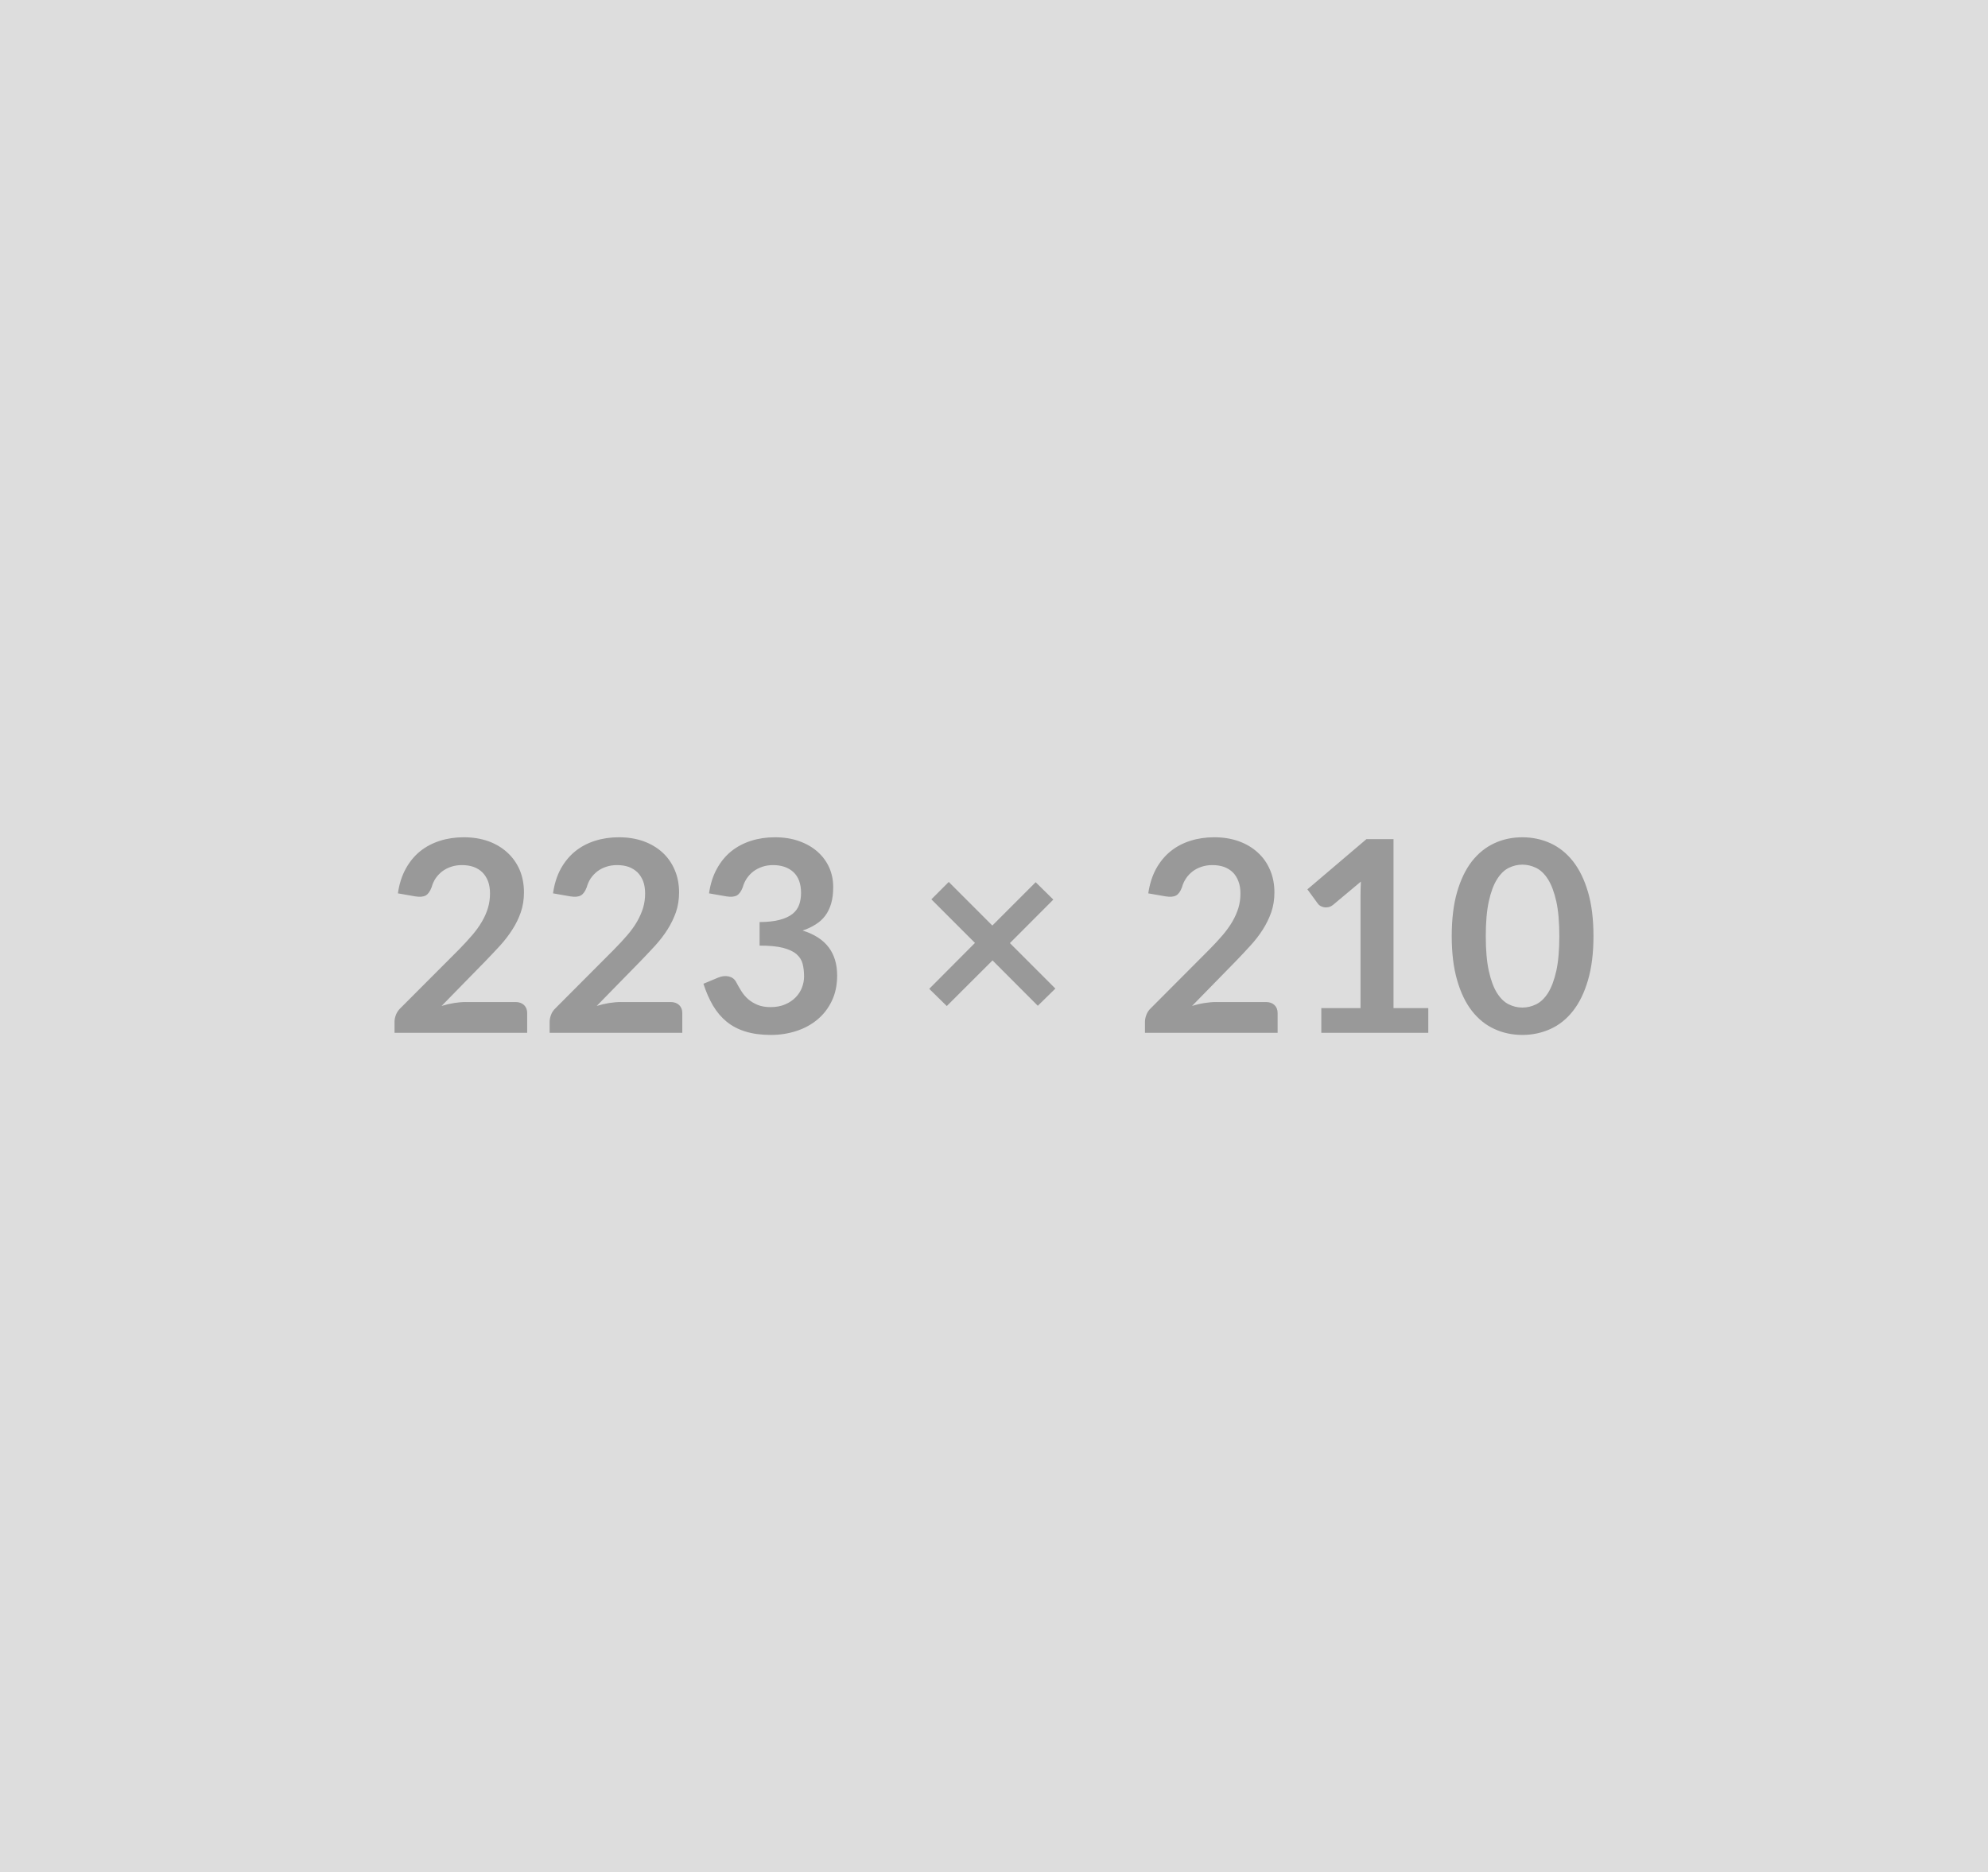 <svg xmlns="http://www.w3.org/2000/svg" width="223" height="210" viewBox="0 0 223 210"><rect width="100%" height="100%" fill="#DDDDDD"/><path fill="#999999" d="M52.265 112.395h5.57q.59 0 .95.34.35.34.35.89v2.22h-14.88v-1.23q0-.37.16-.79.16-.41.5-.74l6.59-6.6q.82-.84 1.47-1.6.66-.77 1.09-1.52.44-.75.67-1.52.23-.77.23-1.63 0-.78-.22-1.37-.23-.59-.64-1-.41-.4-.99-.61-.58-.2-1.3-.2-.66 0-1.22.19-.56.19-1 .52-.43.34-.74.79-.29.45-.44.99-.26.69-.66.92-.41.22-1.17.1l-1.95-.34q.22-1.56.87-2.74.64-1.18 1.61-1.97.97-.78 2.22-1.18 1.25-.4 2.69-.4 1.5 0 2.75.44 1.24.45 2.12 1.26.89.8 1.39 1.94.49 1.15.49 2.54 0 1.2-.35 2.22-.35 1.02-.95 1.95-.59.93-1.38 1.8-.8.87-1.67 1.77l-4.89 5q.71-.22 1.4-.33.7-.11 1.33-.11Zm17.4 0h5.56q.6 0 .96.34.35.34.35.89v2.22h-14.88v-1.23q0-.37.16-.79.15-.41.5-.74l6.58-6.6q.83-.84 1.48-1.6.66-.77 1.09-1.52.43-.75.67-1.52.23-.77.23-1.63 0-.78-.22-1.37-.23-.59-.64-1-.42-.4-.99-.61-.58-.2-1.3-.2-.66 0-1.22.19-.57.19-1 .52-.43.34-.74.79-.29.45-.44.99-.26.69-.67.92-.4.22-1.17.1l-1.94-.34q.22-1.56.86-2.74.65-1.18 1.62-1.97.96-.78 2.22-1.18 1.25-.4 2.69-.4 1.5 0 2.75.44 1.24.45 2.13 1.26.88.8 1.37 1.94.5 1.15.5 2.54 0 1.2-.35 2.22-.36 1.02-.95 1.95-.59.93-1.38 1.8-.8.87-1.67 1.77l-4.89 5q.71-.22 1.4-.33.7-.11 1.33-.11Zm11.82-11.85-1.95-.34q.22-1.56.87-2.74.64-1.18 1.61-1.97.97-.78 2.22-1.18 1.25-.4 2.69-.4 1.5 0 2.71.43t2.06 1.18q.86.76 1.32 1.78.45 1.02.45 2.2 0 1.04-.23 1.83t-.66 1.37q-.44.59-1.09.99-.64.41-1.45.68 1.95.61 2.91 1.87.96 1.26.96 3.17 0 1.62-.6 2.86-.6 1.25-1.62 2.09-1.02.85-2.36 1.28-1.35.44-2.85.44-1.63 0-2.85-.38-1.21-.37-2.11-1.1-.9-.74-1.53-1.8-.63-1.07-1.08-2.46l1.63-.68q.65-.27 1.21-.14.56.13.82.61.27.52.59 1.03.32.51.77.91.45.39 1.06.64.61.25 1.45.25.94 0 1.65-.31.7-.3 1.18-.8.47-.49.7-1.1.23-.61.23-1.22 0-.78-.16-1.42-.17-.64-.69-1.09-.52-.45-1.51-.71-.98-.25-2.63-.25v-2.64q1.37-.01 2.26-.25.9-.24 1.44-.67.53-.43.74-1.03.21-.6.21-1.32 0-1.53-.85-2.33-.86-.79-2.29-.79-.66 0-1.21.19-.56.19-1 .52-.44.34-.74.79t-.45.99q-.26.69-.67.92-.41.22-1.16.1Zm36.9 10.34-1.97 1.93-5.08-5.09-5.13 5.12-1.97-1.93 5.13-5.15-4.89-4.89 1.95-1.95 4.89 4.89 4.86-4.86 1.98 1.95-4.87 4.88 5.1 5.1Zm18.06 1.51h5.56q.6 0 .96.34.35.34.35.89v2.22h-14.88v-1.23q0-.37.16-.79.15-.41.5-.74l6.58-6.6q.83-.84 1.48-1.6.65-.77 1.09-1.52.43-.75.67-1.52.23-.77.23-1.63 0-.78-.23-1.37-.22-.59-.63-1-.42-.4-.99-.61-.58-.2-1.3-.2-.66 0-1.22.19-.57.19-1 .52-.44.34-.74.79t-.45.99q-.25.69-.66.92-.4.22-1.17.1l-1.95-.34q.23-1.56.87-2.74.65-1.18 1.62-1.97.96-.78 2.22-1.18 1.25-.4 2.69-.4 1.5 0 2.74.44 1.25.45 2.13 1.26.89.8 1.38 1.94.5 1.15.5 2.54 0 1.2-.35 2.22-.36 1.02-.95 1.95-.59.93-1.39 1.8-.79.87-1.66 1.77l-4.89 5q.7-.22 1.4-.33.7-.11 1.33-.11Zm19.87.68h3.9v2.77h-12v-2.77h4.4v-12.65q0-.75.04-1.54l-3.12 2.61q-.27.21-.53.26-.26.05-.49.01-.24-.05-.42-.16t-.27-.25l-1.17-1.6 6.62-5.63h3.04v18.95Zm22.43-8.07q0 2.83-.61 4.92-.61 2.1-1.68 3.46-1.07 1.37-2.53 2.03-1.47.67-3.16.67-1.7 0-3.14-.67-1.45-.66-2.52-2.03-1.06-1.36-1.66-3.46-.6-2.09-.6-4.92 0-2.86.6-4.94.6-2.08 1.66-3.45 1.07-1.36 2.52-2.03 1.44-.67 3.14-.67 1.69 0 3.16.67 1.46.67 2.53 2.03 1.07 1.37 1.68 3.45.61 2.08.61 4.94Zm-3.83 0q0-2.36-.34-3.9-.35-1.55-.92-2.46-.58-.92-1.33-1.29-.75-.37-1.56-.37-.8 0-1.54.37t-1.31 1.29q-.57.91-.91 2.46-.34 1.54-.34 3.9 0 2.35.34 3.9.34 1.54.91 2.46.57.91 1.31 1.28.74.37 1.54.37.81 0 1.56-.37t1.33-1.28q.57-.92.92-2.46.34-1.55.34-3.9Z"/></svg>